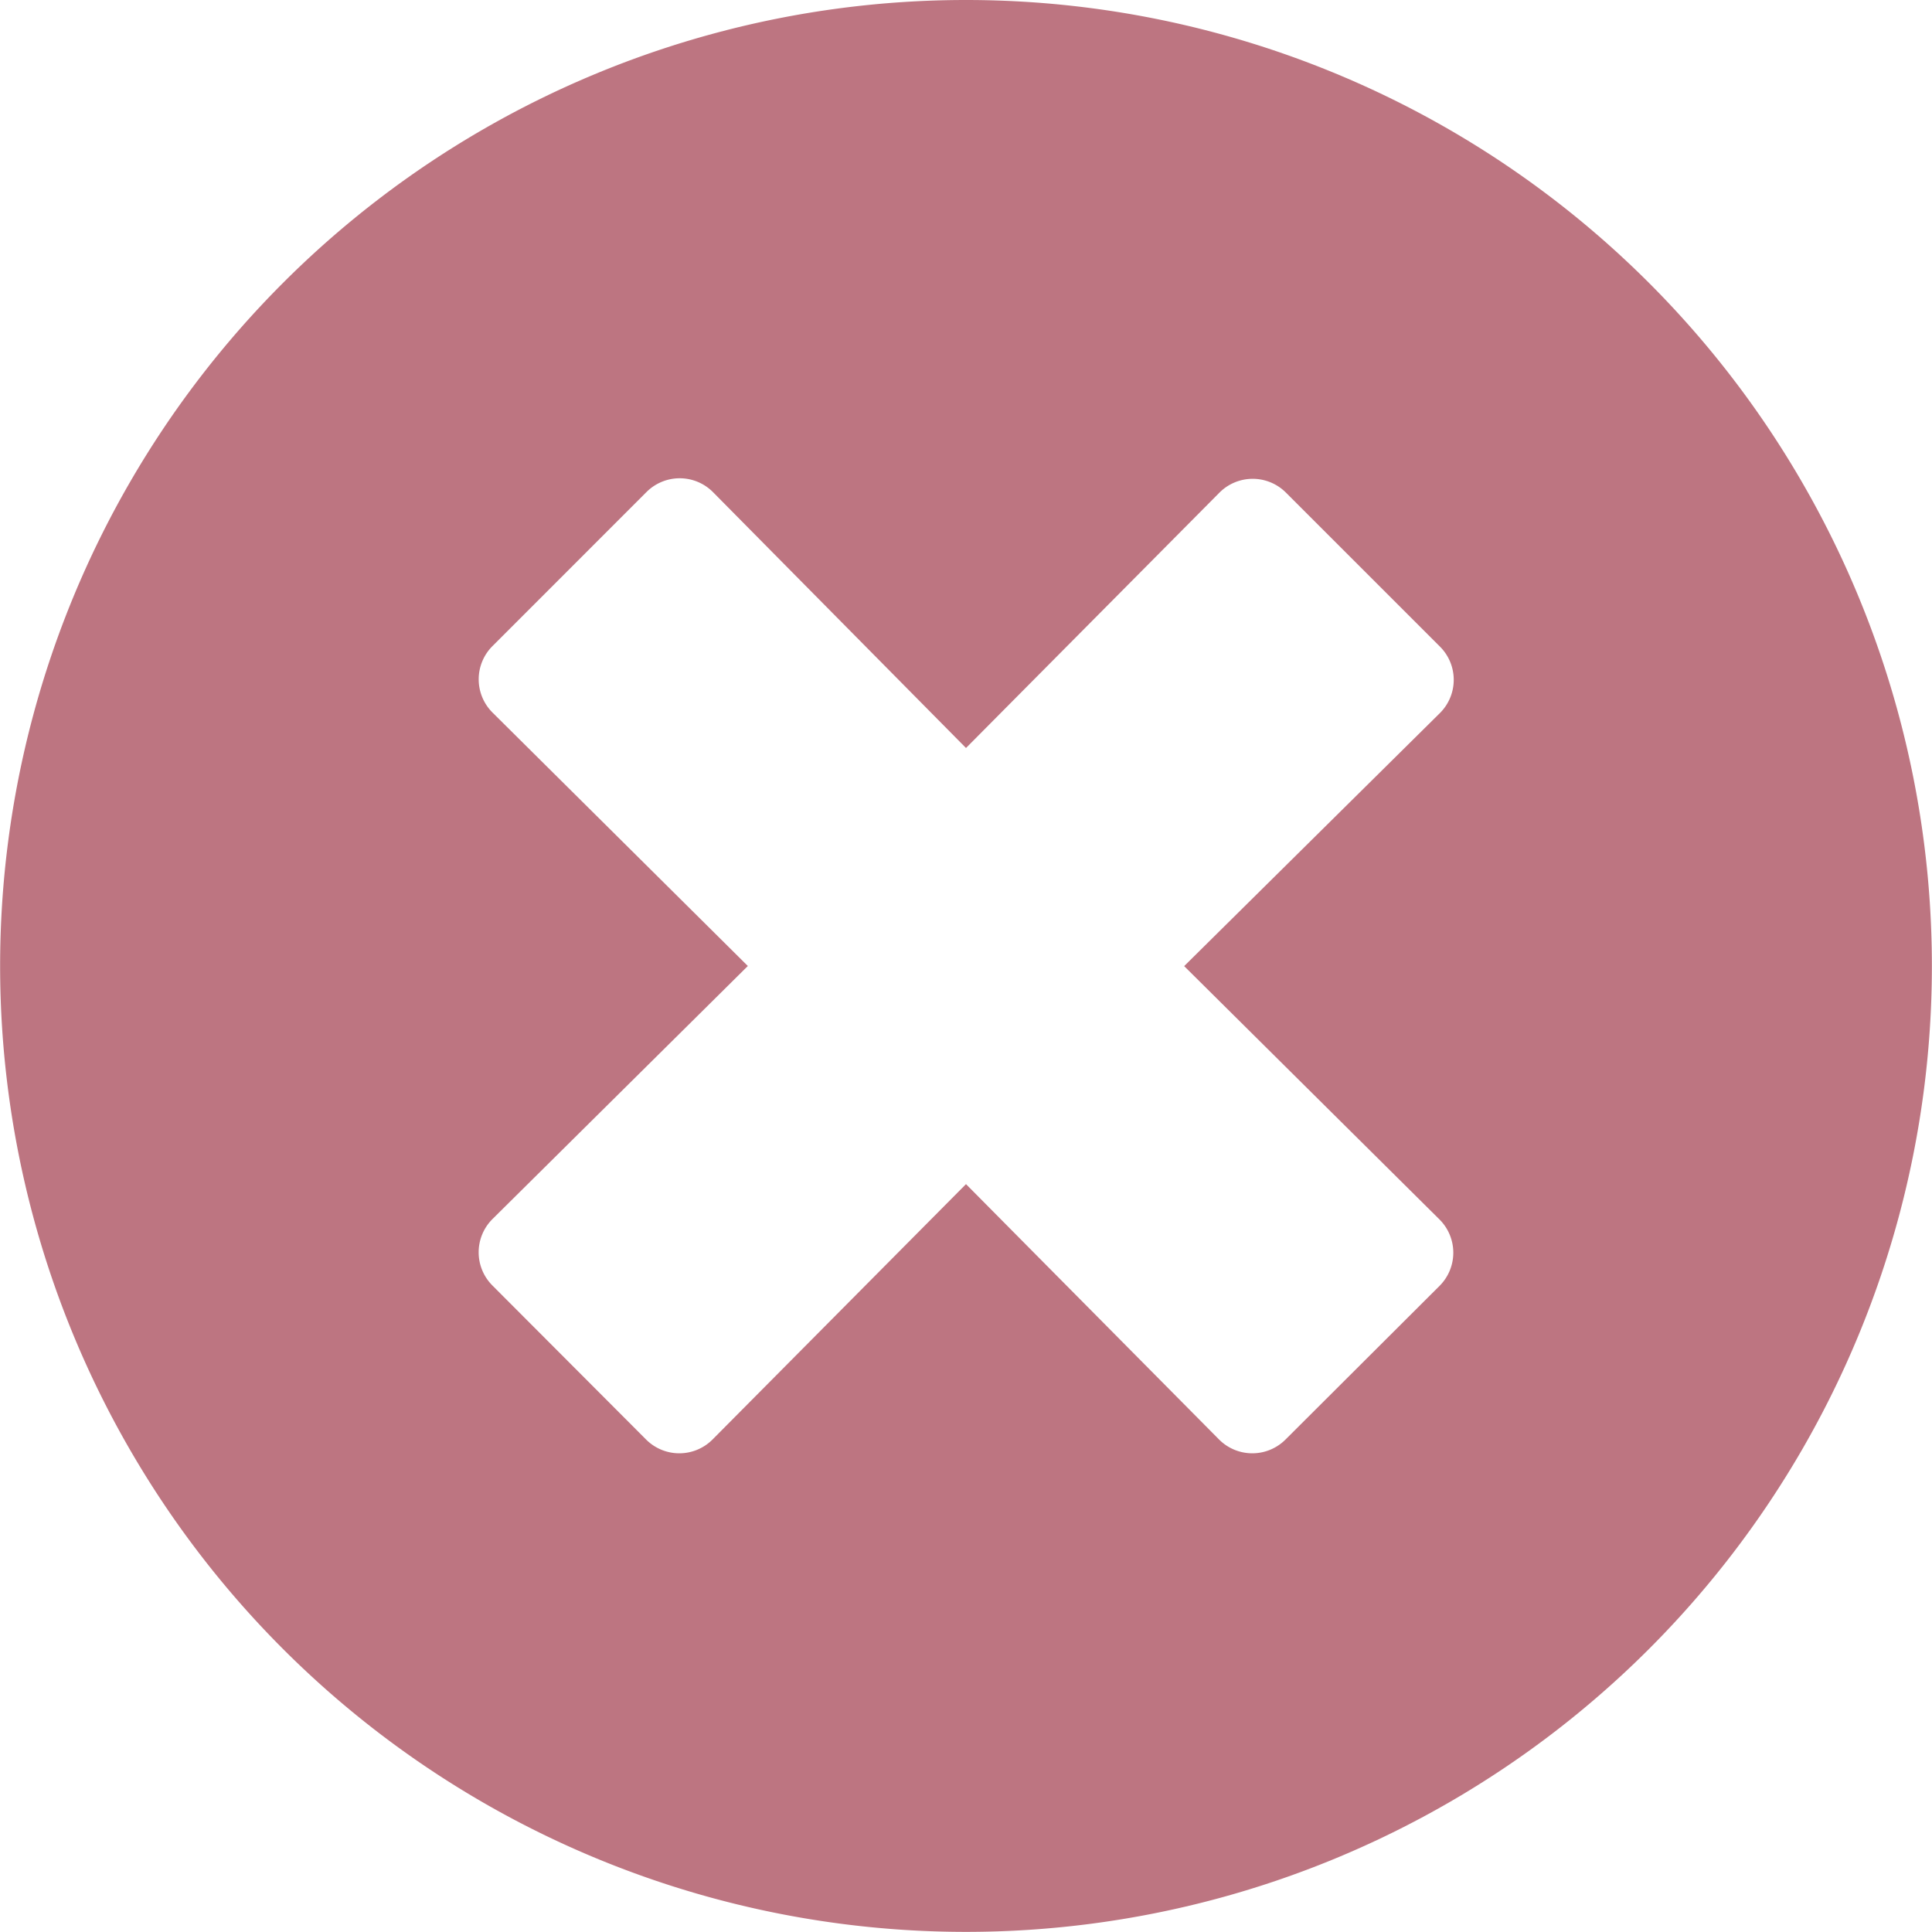<svg xmlns="http://www.w3.org/2000/svg" width="49.406" height="49.406" viewBox="0 0 49.406 49.406">
  <path id="Pfad_675" data-name="Pfad 675" d="M25.5-43.828A24.7,24.7,0,0,0,.8-19.125a24.7,24.7,0,0,0,24.7,24.7,24.7,24.7,0,0,0,24.7-24.7A24.7,24.7,0,0,0,25.5-43.828ZM37.612-12.64a1.2,1.2,0,0,1,0,1.693L33.668-7.013a1.2,1.2,0,0,1-1.693,0L25.5-13.547,19.015-7.013a1.2,1.2,0,0,1-1.693,0l-3.935-3.944a1.2,1.2,0,0,1,0-1.693l6.534-6.475L13.388-25.61a1.2,1.2,0,0,1,0-1.693l3.944-3.945a1.2,1.2,0,0,1,1.693,0L25.5-24.7l6.485-6.534a1.2,1.2,0,0,1,1.693,0l3.945,3.944a1.2,1.2,0,0,1,0,1.693l-6.544,6.475Z" transform="translate(-0.797 43.828)" fill="#bd7581"/>
</svg>